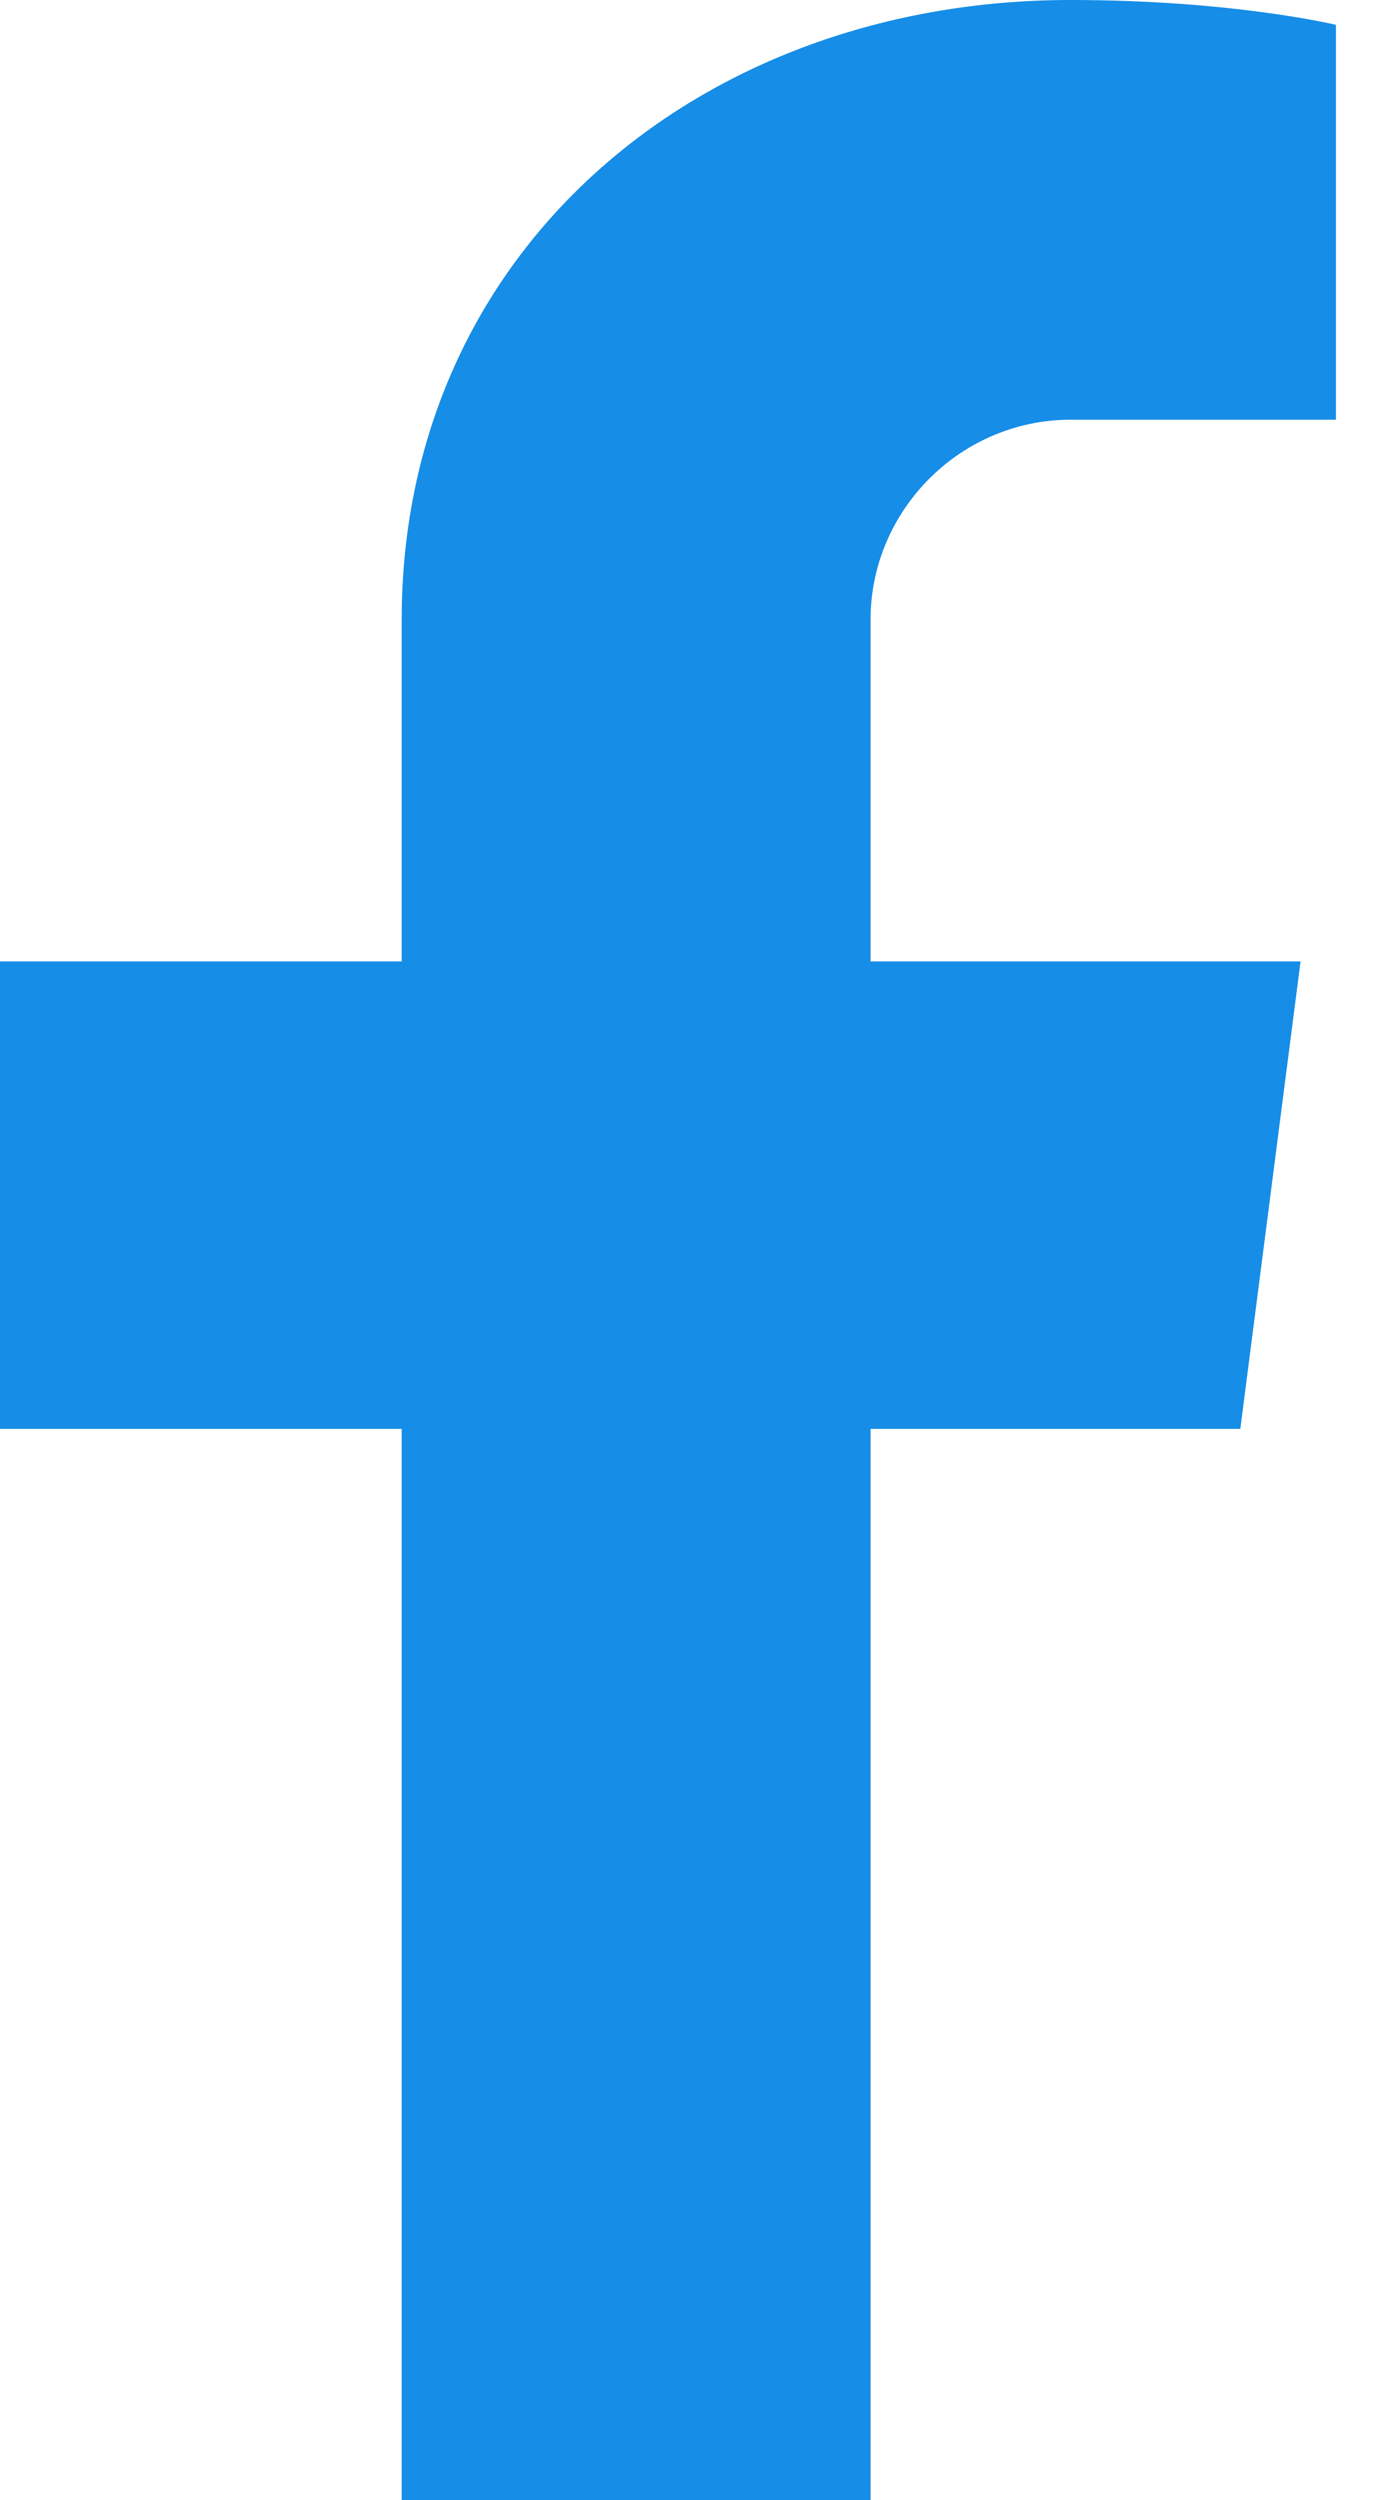 <svg xmlns="http://www.w3.org/2000/svg" fill="none" viewBox="0 0 10 18" height="18" width="10">
<path fill="#168DE7" d="M6.272 4.462V6.922H9.37L8.936 10.288H6.272V18H2.894V10.288H0V6.922H2.894V4.462C2.894 1.798 5.048 0 7.713 0C8.886 0 9.625 0.179 9.625 0.179V3.022H7.713C6.922 3.022 6.272 3.672 6.272 4.462Z"></path>
</svg>
